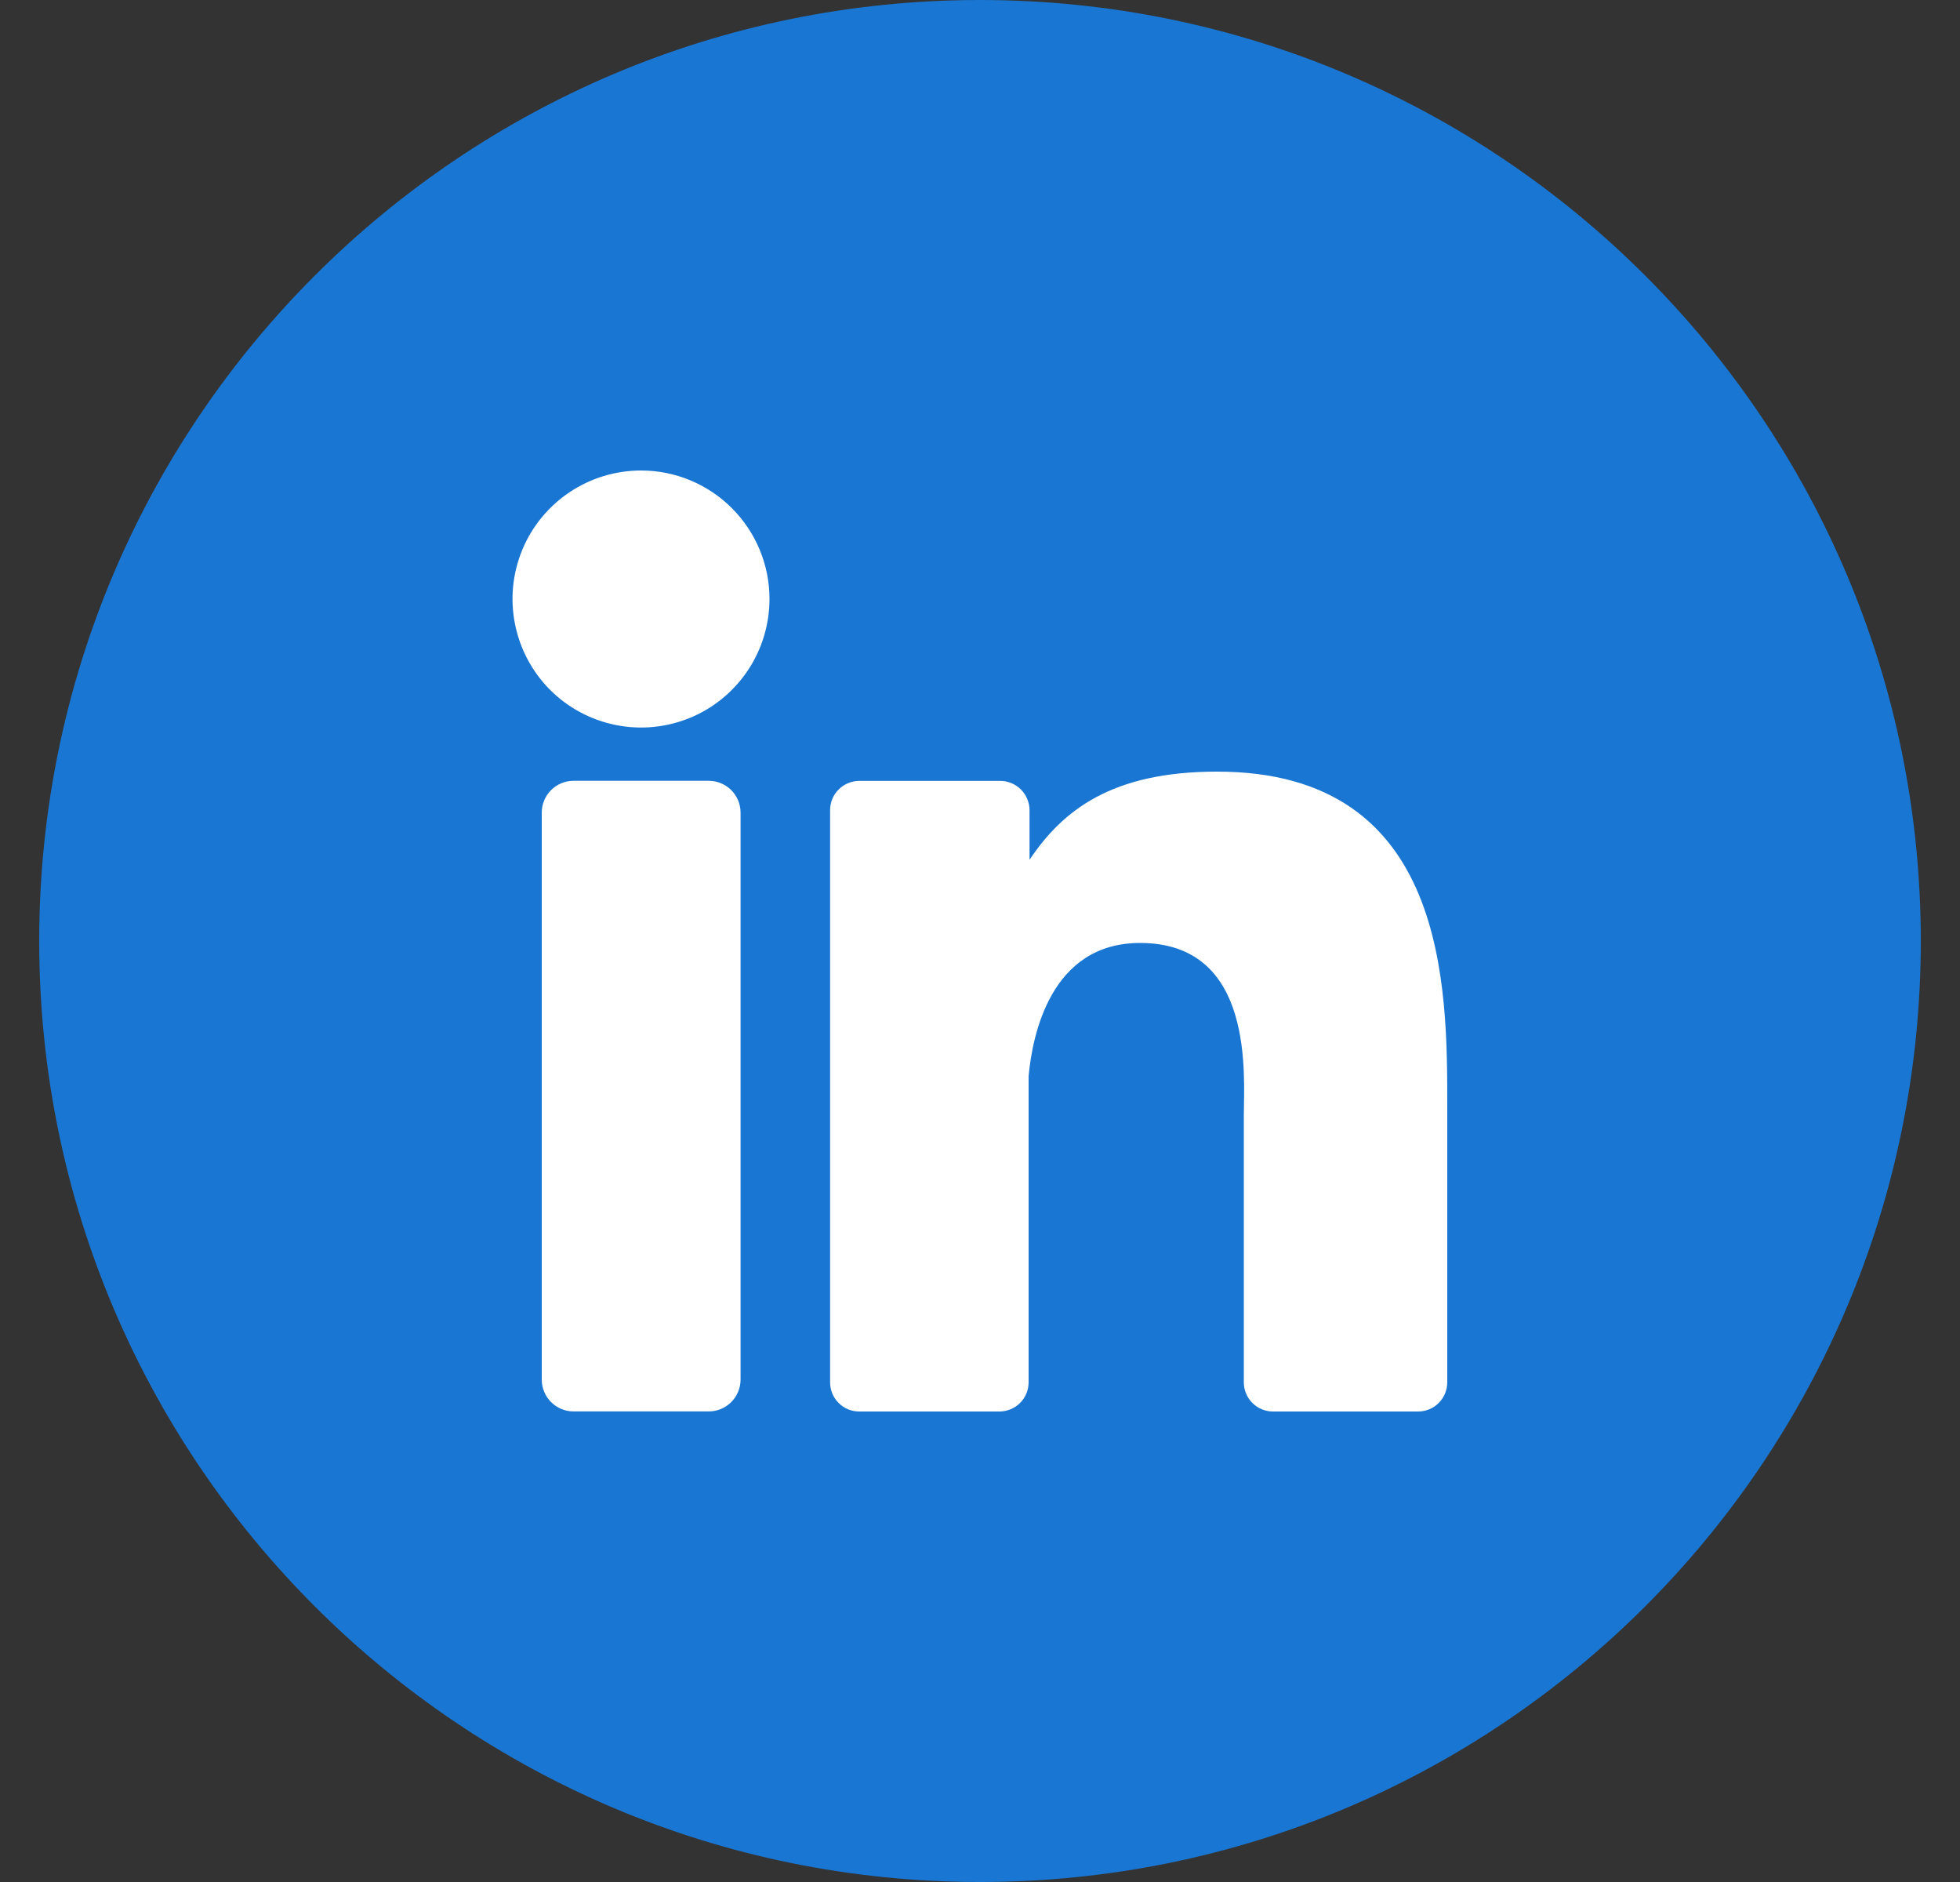 <svg width="25" height="24" viewBox="0 0 25 24" fill="none" xmlns="http://www.w3.org/2000/svg">
<rect x="0" y="0" width="25" height="24" fill="#333333" stroke="none"/>
<g id="Frame" clip-path="url(#clip0_1_5858)">
<g id="Layer 2">
<g id="10.linkedin">
<path id="background" d="M12.5 24C19.127 24 24.5 18.627 24.5 12C24.5 5.373 19.127 0 12.5 0C5.873 0 0.5 5.373 0.5 12C0.5 18.627 5.873 24 12.5 24Z" fill="#1976D2"/>
<g id="icon">
<path id="Vector" d="M9.815 7.637C9.815 7.962 9.719 8.279 9.539 8.549C9.359 8.818 9.104 9.029 8.804 9.153C8.504 9.277 8.175 9.31 7.857 9.246C7.539 9.183 7.246 9.027 7.017 8.798C6.788 8.569 6.632 8.276 6.569 7.958C6.505 7.64 6.538 7.311 6.662 7.011C6.786 6.711 6.997 6.456 7.266 6.276C7.536 6.096 7.853 6 8.178 6C8.612 6 9.028 6.173 9.335 6.48C9.642 6.787 9.815 7.203 9.815 7.637Z" fill="white"/>
<path id="Vector_2" d="M9.04 9.957H7.316C7.092 9.957 6.91 10.139 6.91 10.363V17.593C6.91 17.817 7.092 17.999 7.316 17.999H9.04C9.264 17.999 9.446 17.817 9.446 17.593V10.363C9.446 10.139 9.264 9.957 9.04 9.957Z" fill="white"/>
<path id="Vector_3" d="M18.46 14.127V17.627C18.46 17.726 18.421 17.821 18.351 17.891C18.282 17.961 18.187 18 18.088 18H16.237C16.139 18 16.044 17.961 15.974 17.891C15.904 17.821 15.865 17.726 15.865 17.627V14.236C15.865 13.729 16.012 12.025 14.542 12.025C13.402 12.025 13.169 13.197 13.12 13.723V17.635C13.118 17.732 13.079 17.824 13.01 17.892C12.941 17.96 12.848 17.999 12.751 18H10.96C10.912 18 10.863 17.991 10.818 17.972C10.772 17.953 10.731 17.926 10.697 17.891C10.662 17.857 10.634 17.815 10.616 17.77C10.597 17.725 10.588 17.676 10.588 17.627V10.332C10.588 10.283 10.597 10.235 10.616 10.189C10.634 10.144 10.662 10.103 10.697 10.068C10.731 10.033 10.772 10.006 10.818 9.987C10.863 9.968 10.912 9.958 10.96 9.958H12.751C12.801 9.957 12.85 9.966 12.896 9.985C12.942 10.003 12.984 10.031 13.02 10.066C13.055 10.1 13.083 10.142 13.102 10.188C13.122 10.234 13.132 10.283 13.132 10.332V10.964C13.555 10.332 14.183 9.84 15.521 9.84C18.478 9.838 18.46 12.606 18.46 14.127Z" fill="white"/>
</g>
</g>
</g>
</g>
<defs>
<clipPath id="clip0_1_5858">
<rect width="24" height="24" fill="white" transform="translate(0.5)"/>
</clipPath>
</defs>
</svg>
